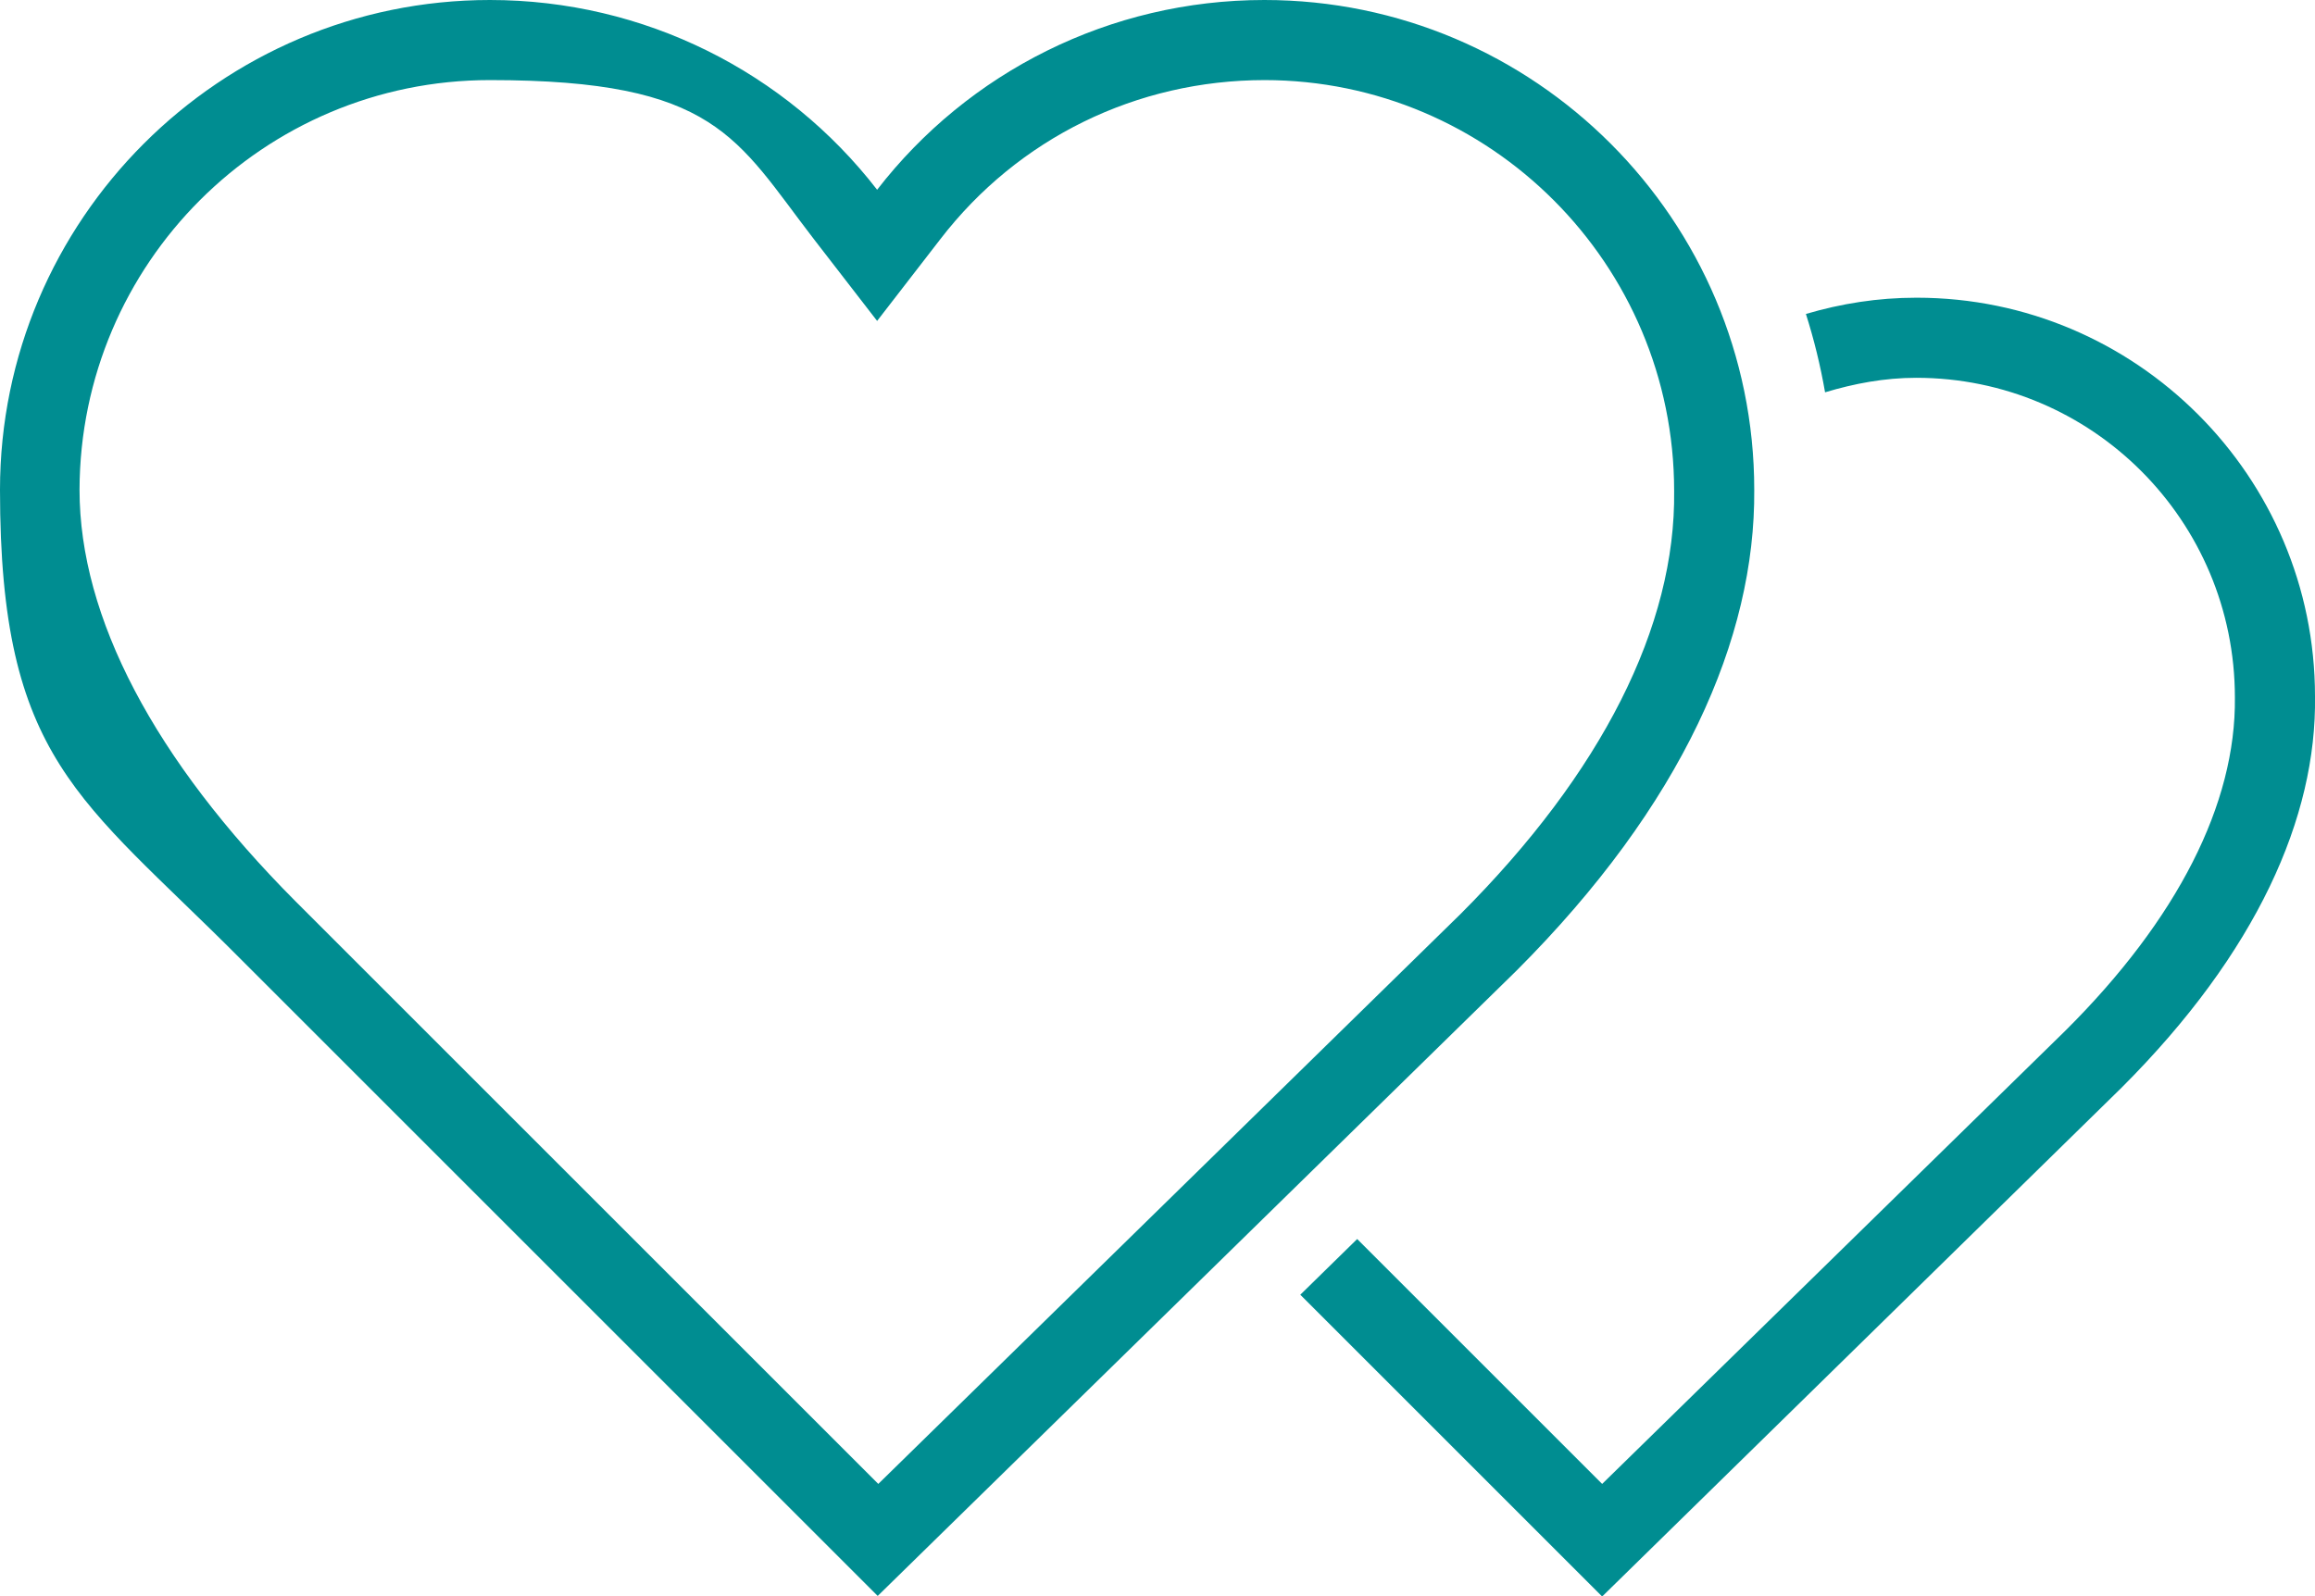 <?xml version="1.0" encoding="UTF-8"?>
<svg id="Ebene_1" xmlns="http://www.w3.org/2000/svg" version="1.1" viewBox="0 0 398.8 275">
  <!-- Generator: Adobe Illustrator 29.1.0, SVG Export Plug-In . SVG Version: 2.1.0 Build 142)  -->
  <defs>
    <style>
      .st0 {
        fill: #008d91;
      }
    </style>
  </defs>
  <path class="st0" d="M217.8,13.8c38.9,0,70.6,31.7,70.6,70.8.3,23.3-12.5,48.6-36.8,72.9l-100.3,98.2-100.4-100.4c-24.3-24.4-37.2-48.9-37.2-70.9C13.8,45.4,45.4,13.8,84.4,13.8s42.4,10,55.8,27.4l10.9,14.1,10.9-14.1c13.4-17.4,33.8-27.4,55.9-27.4M217.8,0c-26.6,0-51,12.4-66.7,32.7C135.4,12.4,111,0,84.4,0,37.9,0,0,37.9,0,84.4s13.8,53.1,41.2,80.6l110,110,110-107.7c28.6-28.6,41.2-57.3,41-82.9C302.2,37.9,264.4,0,217.8,0h0Z"/>
  <path class="st0" d="M330.1,51.3c-6.6,0-12.9,1-19,2.8,1.4,4.4,2.5,8.9,3.3,13.5,5-1.5,10.2-2.5,15.7-2.5,30.3,0,54.9,24.6,54.9,55.1.2,18.3-9.9,38.2-29.2,57.4l-79.8,78.1-42.2-42.2-9.8,9.6,52,52,89.5-87.7c23.3-23.3,33.6-46.6,33.3-67.4,0-37.9-30.8-68.7-68.6-68.7Z"/>
</svg>